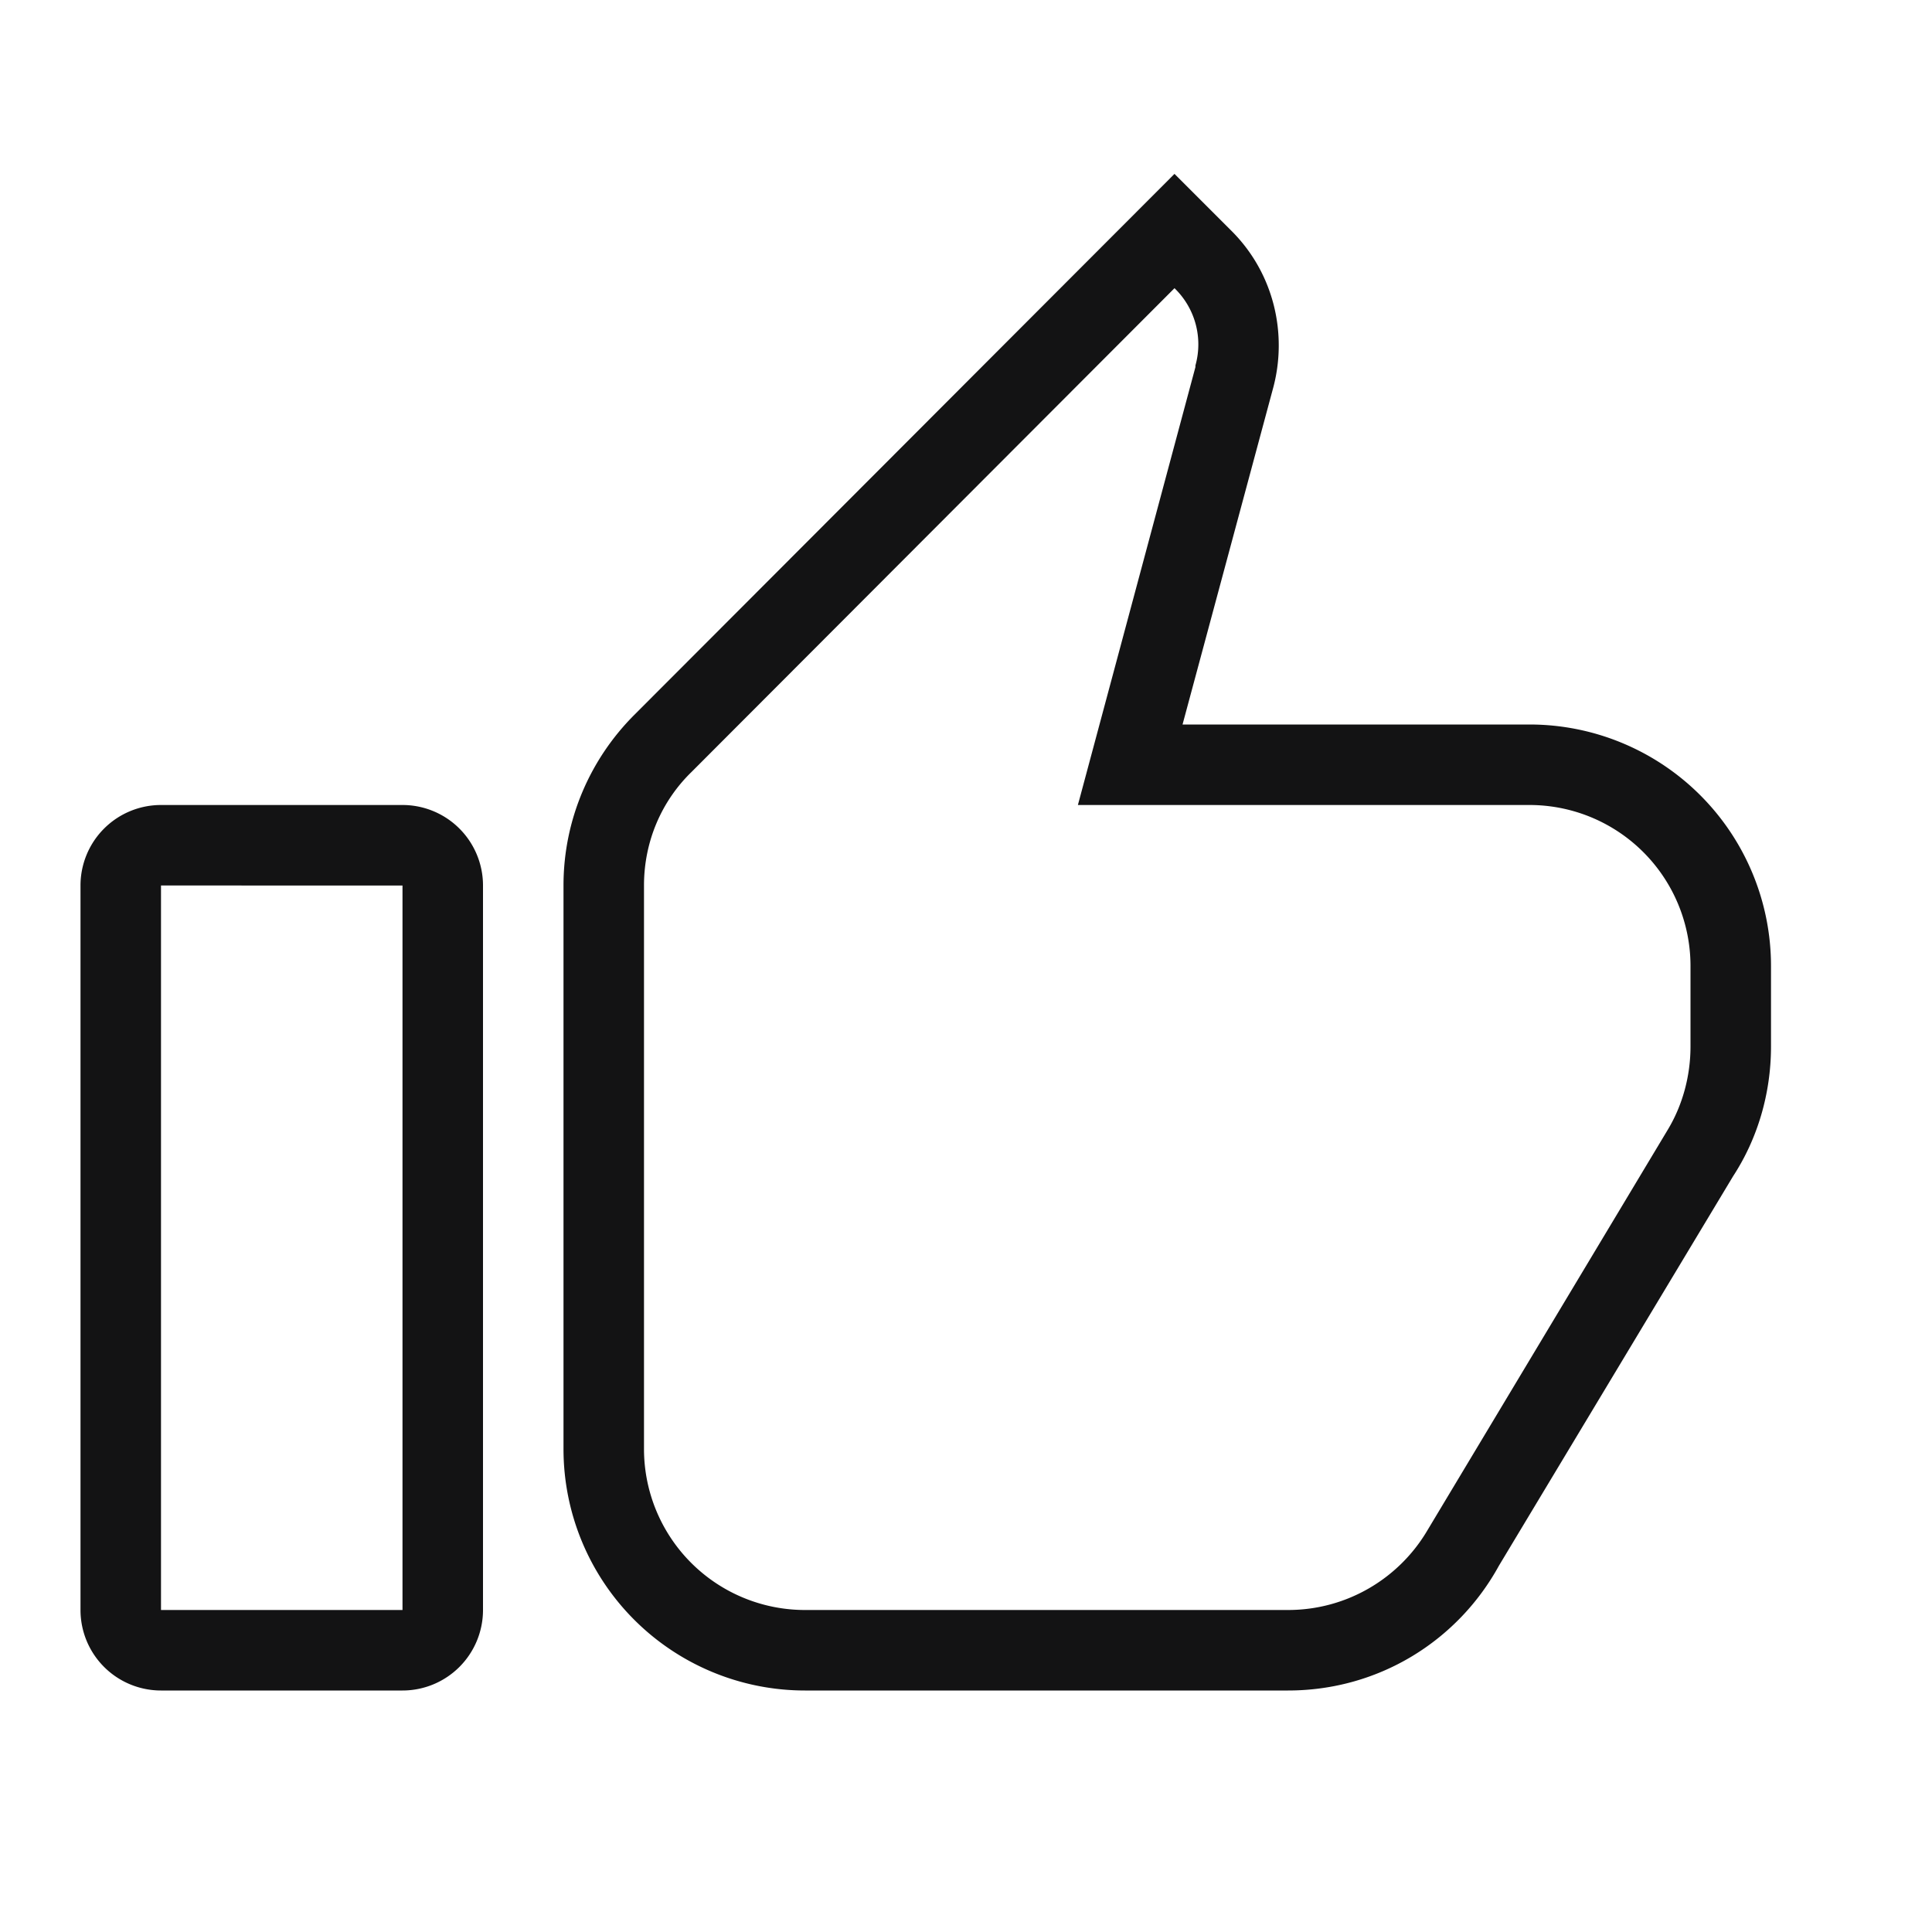 <svg xmlns="http://www.w3.org/2000/svg" width="24" height="24" fill="none"><path fill="#131314" d="M2 10h3a1 1 0 0 1 1 1v9a1 1 0 0 1-1 1H2a1 1 0 0 1-1-1v-9a1 1 0 0 1 1-1Zm0 1v9h3v-9H2Zm15.72 8.03 3-5c.18-.3.28-.66.28-1.03v-1a2 2 0 0 0-2-2h-5.61l1.46-5.44v-.02a.97.97 0 0 0-.26-.96l-6 6.01C8.22 9.95 8 10.45 8 11v7a2 2 0 0 0 2 2h6c.73 0 1.37-.39 1.72-.97ZM22 13c0 .59-.17 1.15-.47 1.61l-2.91 4.84C18.11 20.38 17.13 21 16 21h-6a3 3 0 0 1-3-3v-7c0-.83.34-1.58.88-2.12l6.71-6.72.71.71c.53.53.7 1.29.51 1.97L14.69 9H19a3 3 0 0 1 3 3v1Z"/></svg>